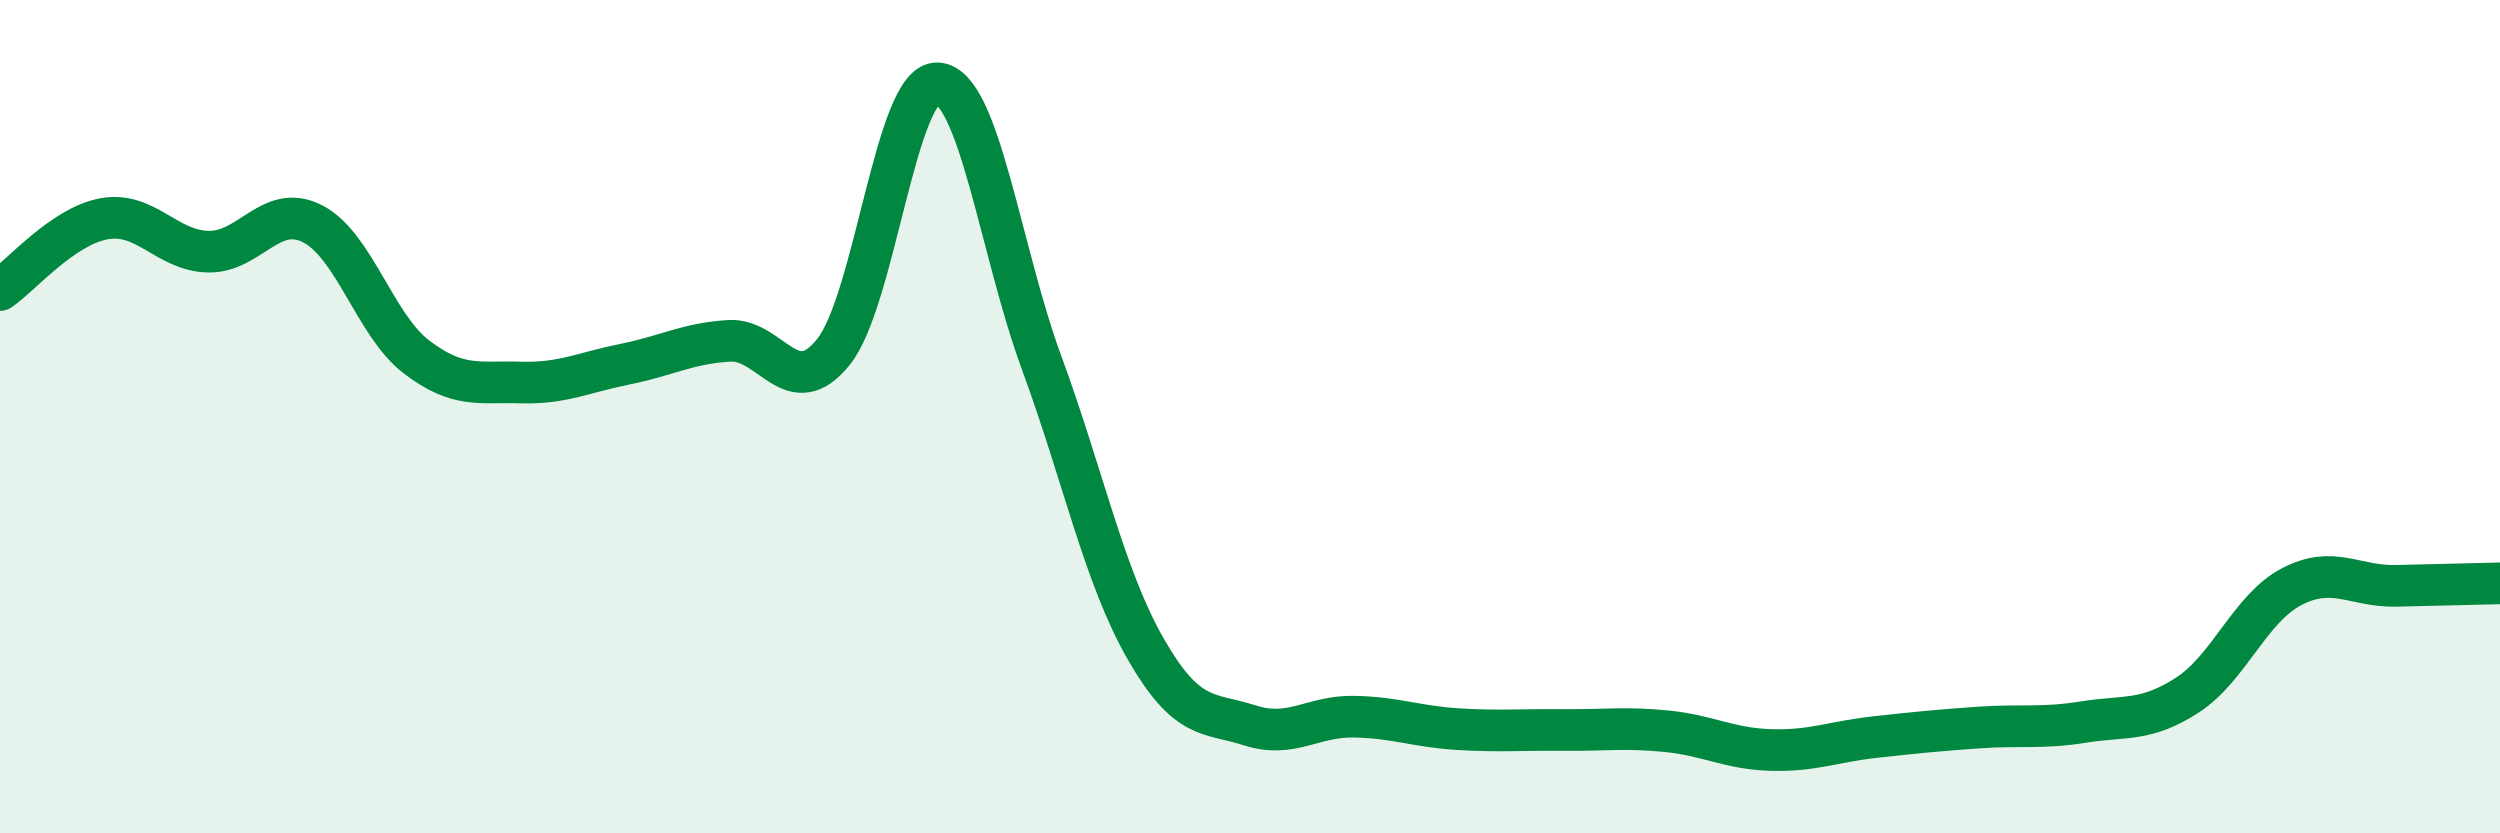 
    <svg width="60" height="20" viewBox="0 0 60 20" xmlns="http://www.w3.org/2000/svg">
      <path
        d="M 0,6.96 C 0.5,6.62 1.5,5.43 2.5,5.25 C 3.5,5.07 4,6.02 5,6.04 C 6,6.06 6.5,4.86 7.5,5.37 C 8.5,5.88 9,7.81 10,8.57 C 11,9.33 11.5,9.15 12.5,9.18 C 13.5,9.21 14,8.94 15,8.74 C 16,8.54 16.5,8.24 17.5,8.18 C 18.5,8.12 19,9.69 20,8.45 C 21,7.21 21.5,1.95 22.5,2 C 23.5,2.05 24,5.99 25,8.71 C 26,11.43 26.5,13.84 27.5,15.58 C 28.5,17.32 29,17.09 30,17.41 C 31,17.73 31.5,17.18 32.5,17.2 C 33.5,17.22 34,17.44 35,17.5 C 36,17.56 36.5,17.51 37.5,17.52 C 38.5,17.53 39,17.45 40,17.55 C 41,17.65 41.5,17.97 42.5,18 C 43.5,18.03 44,17.8 45,17.69 C 46,17.58 46.5,17.53 47.5,17.46 C 48.5,17.39 49,17.49 50,17.33 C 51,17.17 51.5,17.33 52.5,16.68 C 53.5,16.03 54,14.6 55,14.08 C 56,13.56 56.5,14.08 57.5,14.06 C 58.5,14.04 59.5,14.01 60,14L60 20L0 20Z"
        fill="#008740"
        opacity="0.1"
        stroke-linecap="round"
        stroke-linejoin="round"
      />
      <path
        d="M 0,6.96 C 0.5,6.62 1.5,5.43 2.5,5.25 C 3.5,5.07 4,6.02 5,6.04 C 6,6.06 6.5,4.86 7.5,5.37 C 8.5,5.88 9,7.81 10,8.57 C 11,9.33 11.5,9.15 12.5,9.18 C 13.5,9.21 14,8.94 15,8.74 C 16,8.54 16.5,8.24 17.5,8.18 C 18.5,8.12 19,9.69 20,8.45 C 21,7.21 21.5,1.95 22.5,2 C 23.5,2.05 24,5.99 25,8.71 C 26,11.43 26.5,13.84 27.5,15.58 C 28.5,17.32 29,17.09 30,17.41 C 31,17.73 31.5,17.18 32.5,17.2 C 33.5,17.22 34,17.44 35,17.5 C 36,17.56 36.5,17.51 37.5,17.52 C 38.5,17.53 39,17.45 40,17.55 C 41,17.65 41.5,17.97 42.5,18 C 43.5,18.03 44,17.8 45,17.69 C 46,17.58 46.5,17.53 47.5,17.46 C 48.5,17.39 49,17.49 50,17.33 C 51,17.17 51.5,17.33 52.5,16.68 C 53.5,16.03 54,14.6 55,14.08 C 56,13.56 56.5,14.08 57.5,14.06 C 58.5,14.04 59.5,14.01 60,14"
        stroke="#008740"
        stroke-width="1"
        fill="none"
        stroke-linecap="round"
        stroke-linejoin="round"
      />
    </svg>
  